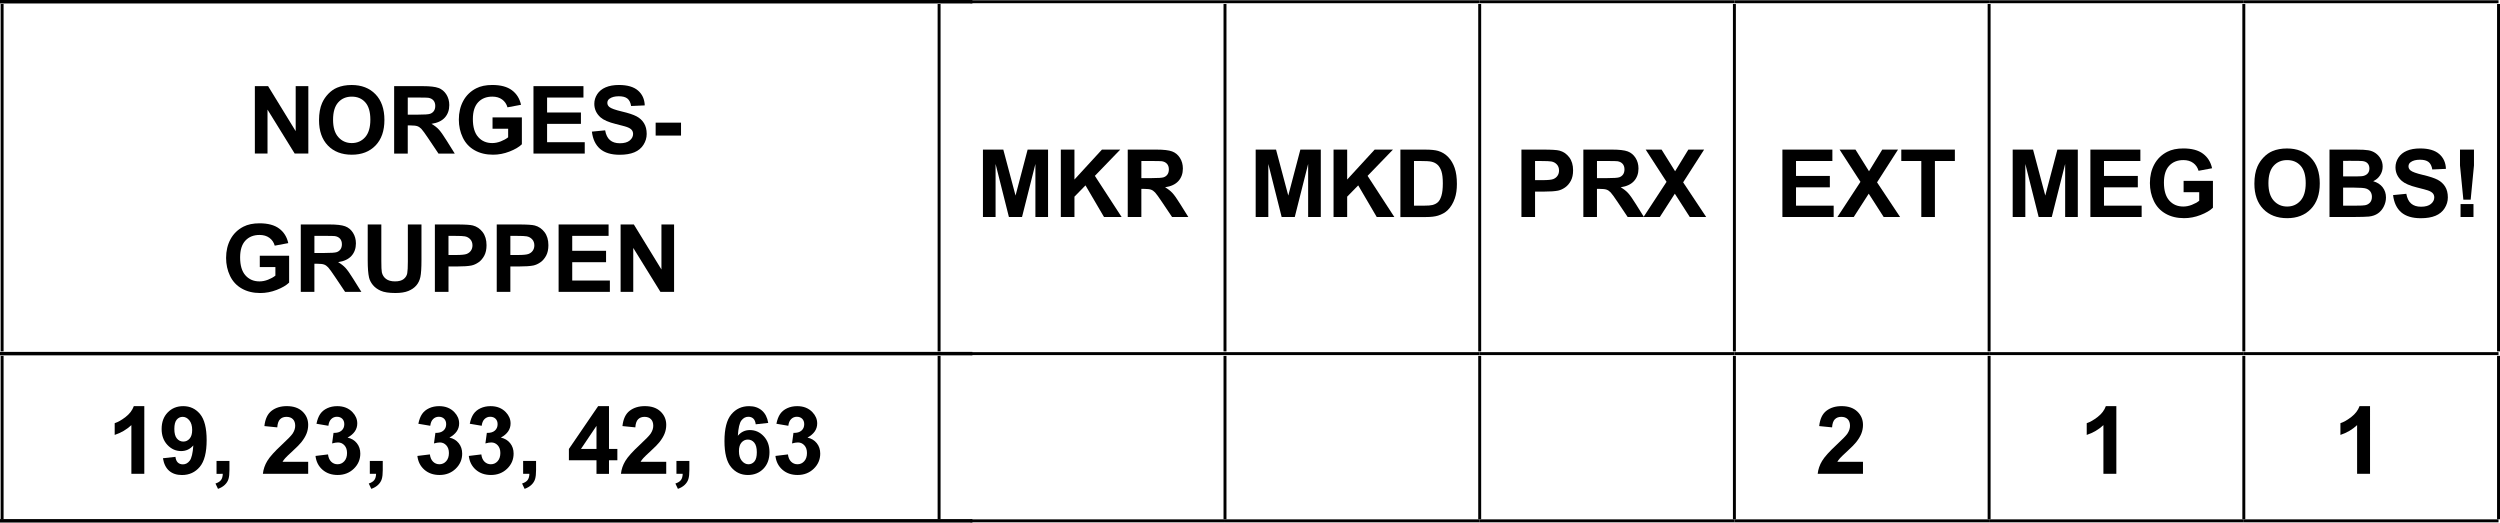 <!-- Generator: Adobe Illustrator 24.3.0, SVG Export Plug-In  -->
<svg version="1.1" xmlns="http://www.w3.org/2000/svg" xmlns:xlink="http://www.w3.org/1999/xlink" x="0px" y="0px"
	 width="240.495px" height="50.269px" viewBox="0 0 240.495 50.269"
	 style="overflow:visible;enable-background:new 0 0 240.495 50.269;" xml:space="preserve">
<style type="text/css">
	.st0{fill:none;stroke:#000000;stroke-width:0.283;stroke-miterlimit:10;}
	.st1{fill:none;stroke:#000000;stroke-width:0.334;stroke-miterlimit:10;}
</style>
<defs>
</defs>
<line class="st0" x1="0.203" y1="33.801" x2="0.203" y2="0.384"/>
<line class="st0" x1="93.339" y1="0.168" x2="117.841" y2="0.168"/>
<line class="st0" x1="90.339" y1="33.801" x2="90.339" y2="0.384"/>
<line class="st0" x1="117.842" y1="0.168" x2="142.344" y2="0.168"/>
<line class="st0" x1="117.842" y1="33.801" x2="117.842" y2="0.384"/>
<line class="st0" x1="142.344" y1="0.168" x2="166.846" y2="0.168"/>
<line class="st0" x1="142.344" y1="33.801" x2="142.344" y2="0.384"/>
<line class="st0" x1="166.846" y1="0.168" x2="191.348" y2="0.168"/>
<line class="st0" x1="166.846" y1="33.801" x2="166.846" y2="0.384"/>
<line class="st0" x1="191.349" y1="0.168" x2="215.85" y2="0.168"/>
<line class="st0" x1="191.349" y1="33.801" x2="191.349" y2="0.384"/>
<line class="st0" x1="215.851" y1="0.168" x2="240.353" y2="0.168"/>
<line class="st0" x1="215.851" y1="33.801" x2="215.851" y2="0.384"/>
<line class="st0" x1="240.353" y1="33.801" x2="240.353" y2="0.384"/>
<line class="st0" x1="0.203" y1="49.95" x2="0.203" y2="34.233"/>
<line class="st0" x1="93.339" y1="34.017" x2="117.841" y2="34.017"/>
<line class="st0" x1="90.339" y1="49.95" x2="90.339" y2="34.233"/>
<line class="st0" x1="117.842" y1="34.017" x2="142.344" y2="34.017"/>
<line class="st0" x1="117.842" y1="49.95" x2="117.842" y2="34.233"/>
<line class="st0" x1="142.344" y1="34.017" x2="166.846" y2="34.017"/>
<line class="st0" x1="142.344" y1="49.95" x2="142.344" y2="34.233"/>
<line class="st0" x1="166.846" y1="34.017" x2="191.348" y2="34.017"/>
<line class="st0" x1="166.846" y1="49.95" x2="166.846" y2="34.233"/>
<line class="st0" x1="191.349" y1="34.017" x2="215.85" y2="34.017"/>
<line class="st0" x1="191.349" y1="49.95" x2="191.349" y2="34.233"/>
<line class="st0" x1="215.851" y1="34.017" x2="240.353" y2="34.017"/>
<line class="st0" x1="215.851" y1="49.95" x2="215.851" y2="34.233"/>
<line class="st0" x1="240.353" y1="49.95" x2="240.353" y2="34.233"/>
<line class="st0" x1="93.339" y1="50.103" x2="117.841" y2="50.103"/>
<line class="st0" x1="117.842" y1="50.103" x2="142.344" y2="50.103"/>
<line class="st0" x1="142.344" y1="50.103" x2="166.846" y2="50.103"/>
<line class="st0" x1="166.846" y1="50.103" x2="191.348" y2="50.103"/>
<line class="st0" x1="191.349" y1="50.103" x2="215.85" y2="50.103"/>
<line class="st0" x1="215.851" y1="50.103" x2="240.353" y2="50.103"/>
<line class="st1" x1="0" y1="0.167" x2="93.543" y2="0.167"/>
<line class="st1" x1="0" y1="34.017" x2="93.543" y2="34.017"/>
<line class="st1" x1="0" y1="50.102" x2="93.543" y2="50.102"/>
<g>
	<path d="M24.517,14.771V8.287h1.274l2.654,4.331V8.287h1.216v6.485h-1.313l-2.614-4.229v4.229H24.517z"/>
	<path d="M30.69,11.569c0-0.661,0.099-1.215,0.297-1.663c0.147-0.33,0.349-0.626,0.604-0.889c0.255-0.262,0.534-0.457,0.838-0.584
		c0.404-0.171,0.87-0.256,1.398-0.256c0.955,0,1.72,0.296,2.293,0.889s0.86,1.417,0.86,2.473c0,1.047-0.284,1.866-0.854,2.457
		s-1.33,0.887-2.282,0.887c-0.965,0-1.731-0.294-2.301-0.882C30.975,13.411,30.69,12.601,30.69,11.569z M32.04,11.525
		c0,0.734,0.169,1.291,0.509,1.669c0.339,0.379,0.77,0.569,1.291,0.569c0.522,0,0.95-0.188,1.285-0.564
		c0.335-0.376,0.502-0.94,0.502-1.692c0-0.743-0.163-1.297-0.488-1.663c-0.326-0.366-0.759-0.548-1.299-0.548
		c-0.539,0-0.975,0.185-1.305,0.555S32.04,10.779,32.04,11.525z"/>
	<path d="M37.916,14.771V8.287h2.756c0.693,0,1.197,0.059,1.511,0.175c0.314,0.117,0.565,0.324,0.754,0.622
		c0.189,0.298,0.283,0.639,0.283,1.022c0,0.486-0.143,0.888-0.429,1.205c-0.286,0.317-0.714,0.517-1.283,0.6
		c0.283,0.165,0.518,0.347,0.701,0.544c0.185,0.198,0.433,0.548,0.746,1.053l0.791,1.265H42.18l-0.946-1.411
		c-0.337-0.504-0.566-0.822-0.69-0.953s-0.255-0.221-0.394-0.27c-0.139-0.048-0.358-0.073-0.659-0.073h-0.266v2.707H37.916z
		 M39.225,11.029h0.969c0.628,0,1.021-0.026,1.177-0.08s0.278-0.145,0.367-0.274c0.089-0.129,0.133-0.292,0.133-0.486
		c0-0.218-0.059-0.395-0.175-0.529c-0.116-0.134-0.281-0.219-0.493-0.254c-0.106-0.015-0.425-0.022-0.956-0.022h-1.021V11.029z"/>
	<path d="M47.381,12.387v-1.092h2.822v2.583c-0.274,0.266-0.672,0.499-1.192,0.701s-1.048,0.303-1.581,0.303
		c-0.679,0-1.27-0.142-1.773-0.427c-0.505-0.284-0.884-0.691-1.138-1.221c-0.253-0.529-0.38-1.105-0.38-1.728
		c0-0.675,0.142-1.275,0.425-1.8c0.283-0.524,0.697-0.927,1.243-1.208c0.415-0.215,0.933-0.323,1.552-0.323
		c0.806,0,1.435,0.169,1.887,0.506c0.453,0.338,0.744,0.805,0.874,1.4l-1.301,0.244c-0.092-0.319-0.263-0.57-0.516-0.754
		c-0.252-0.184-0.566-0.276-0.944-0.276c-0.571,0-1.026,0.181-1.364,0.544s-0.507,0.901-0.507,1.615c0,0.77,0.171,1.347,0.514,1.731
		c0.342,0.385,0.79,0.578,1.345,0.578c0.274,0,0.549-0.054,0.825-0.162c0.275-0.108,0.512-0.238,0.71-0.392v-0.823H47.381z"/>
	<path d="M51.319,14.771V8.287h4.808v1.097h-3.498v1.438h3.255v1.093h-3.255v1.765h3.622v1.093H51.319z"/>
	<path d="M56.939,12.662l1.274-0.124c0.076,0.428,0.231,0.742,0.467,0.942c0.234,0.201,0.55,0.301,0.948,0.301
		c0.422,0,0.739-0.089,0.953-0.268c0.214-0.179,0.321-0.387,0.321-0.626c0-0.153-0.045-0.284-0.136-0.392
		c-0.09-0.107-0.246-0.201-0.471-0.281c-0.153-0.053-0.503-0.147-1.048-0.283c-0.702-0.174-1.194-0.388-1.478-0.641
		c-0.398-0.357-0.598-0.792-0.598-1.305c0-0.33,0.094-0.639,0.281-0.927s0.457-0.506,0.81-0.657s0.777-0.226,1.276-0.226
		c0.813,0,1.426,0.178,1.838,0.535c0.411,0.357,0.627,0.833,0.647,1.429l-1.31,0.058c-0.056-0.333-0.176-0.573-0.36-0.719
		S59.895,9.26,59.527,9.26c-0.381,0-0.679,0.079-0.894,0.235c-0.139,0.1-0.208,0.234-0.208,0.402c0,0.153,0.064,0.285,0.194,0.394
		c0.165,0.139,0.566,0.283,1.203,0.434c0.638,0.15,1.108,0.306,1.414,0.467c0.305,0.161,0.544,0.38,0.716,0.659
		c0.173,0.278,0.259,0.623,0.259,1.033c0,0.372-0.103,0.719-0.31,1.044c-0.206,0.324-0.498,0.565-0.876,0.723
		c-0.377,0.158-0.848,0.237-1.41,0.237c-0.82,0-1.45-0.189-1.89-0.569C57.287,13.939,57.025,13.387,56.939,12.662z"/>
	<path d="M63.072,13.042v-1.243h2.441v1.243H63.072z"/>
</g>
<g>
	<path d="M24.991,25.694v-1.092h2.822v2.583c-0.274,0.266-0.672,0.499-1.192,0.701s-1.048,0.303-1.581,0.303
		c-0.679,0-1.27-0.142-1.773-0.427c-0.505-0.284-0.884-0.691-1.138-1.221c-0.253-0.529-0.38-1.105-0.38-1.728
		c0-0.675,0.142-1.275,0.425-1.8c0.283-0.524,0.697-0.927,1.243-1.208c0.415-0.215,0.933-0.323,1.552-0.323
		c0.806,0,1.435,0.169,1.887,0.506c0.453,0.338,0.744,0.805,0.874,1.4l-1.301,0.244c-0.092-0.319-0.263-0.57-0.516-0.754
		c-0.252-0.184-0.566-0.276-0.944-0.276c-0.571,0-1.026,0.181-1.364,0.544s-0.507,0.901-0.507,1.615c0,0.77,0.171,1.347,0.514,1.731
		c0.342,0.385,0.79,0.578,1.345,0.578c0.274,0,0.549-0.054,0.825-0.162c0.275-0.108,0.512-0.238,0.71-0.392v-0.823H24.991z"/>
	<path d="M28.934,28.078v-6.485h2.756c0.693,0,1.197,0.059,1.511,0.175c0.314,0.117,0.565,0.324,0.754,0.622
		c0.189,0.298,0.283,0.639,0.283,1.022c0,0.486-0.143,0.888-0.429,1.205c-0.286,0.317-0.714,0.517-1.283,0.6
		c0.283,0.165,0.518,0.347,0.701,0.544c0.185,0.198,0.433,0.548,0.746,1.053l0.791,1.265h-1.565l-0.946-1.411
		c-0.337-0.504-0.566-0.822-0.69-0.953s-0.255-0.221-0.394-0.27c-0.139-0.048-0.358-0.073-0.659-0.073h-0.266v2.707H28.934z
		 M30.244,24.336h0.969c0.628,0,1.021-0.026,1.177-0.08s0.278-0.145,0.367-0.274c0.089-0.129,0.133-0.292,0.133-0.486
		c0-0.218-0.059-0.395-0.175-0.529c-0.116-0.134-0.281-0.219-0.493-0.254c-0.106-0.015-0.425-0.022-0.956-0.022h-1.021V24.336z"/>
	<path d="M35.373,21.593h1.31v3.512c0,0.558,0.016,0.919,0.048,1.084c0.057,0.265,0.189,0.479,0.4,0.639s0.499,0.241,0.865,0.241
		c0.371,0,0.651-0.076,0.84-0.228c0.189-0.152,0.303-0.338,0.341-0.56s0.058-0.588,0.058-1.102v-3.587h1.31v3.406
		c0,0.778-0.035,1.329-0.106,1.65c-0.07,0.321-0.201,0.593-0.392,0.814c-0.189,0.221-0.444,0.397-0.763,0.528
		c-0.318,0.131-0.734,0.197-1.247,0.197c-0.62,0-1.089-0.071-1.409-0.214s-0.573-0.329-0.759-0.557s-0.308-0.468-0.367-0.719
		c-0.085-0.372-0.128-0.92-0.128-1.646V21.593z"/>
	<path d="M41.834,28.078v-6.485h2.101c0.797,0,1.315,0.033,1.558,0.098c0.371,0.097,0.683,0.309,0.934,0.635
		c0.25,0.326,0.376,0.747,0.376,1.263c0,0.398-0.072,0.733-0.217,1.004c-0.145,0.271-0.328,0.484-0.551,0.64
		c-0.223,0.155-0.449,0.257-0.68,0.307c-0.312,0.062-0.765,0.093-1.357,0.093h-0.854v2.446H41.834z M43.143,22.69v1.84h0.716
		c0.517,0,0.861-0.034,1.035-0.102s0.311-0.174,0.409-0.318s0.148-0.312,0.148-0.504c0-0.236-0.069-0.43-0.208-0.583
		s-0.313-0.25-0.526-0.288c-0.156-0.03-0.471-0.044-0.942-0.044H43.143z"/>
	<path d="M47.785,28.078v-6.485h2.101c0.797,0,1.315,0.033,1.558,0.098c0.371,0.097,0.683,0.309,0.934,0.635
		c0.25,0.326,0.376,0.747,0.376,1.263c0,0.398-0.072,0.733-0.217,1.004c-0.145,0.271-0.328,0.484-0.551,0.64
		c-0.223,0.155-0.449,0.257-0.68,0.307c-0.312,0.062-0.765,0.093-1.357,0.093h-0.854v2.446H47.785z M49.095,22.69v1.84h0.716
		c0.517,0,0.861-0.034,1.035-0.102s0.311-0.174,0.409-0.318s0.148-0.312,0.148-0.504c0-0.236-0.069-0.43-0.208-0.583
		s-0.313-0.25-0.526-0.288c-0.156-0.03-0.471-0.044-0.942-0.044H49.095z"/>
	<path d="M53.737,28.078v-6.485h4.808v1.097h-3.498v1.438h3.255v1.093h-3.255v1.765h3.622v1.093H53.737z"/>
	<path d="M59.701,28.078v-6.485h1.274l2.654,4.331v-4.331h1.216v6.485h-1.313l-2.614-4.229v4.229H59.701z"/>
</g>
<g>
	<path d="M13.881,45.581h-1.243v-4.685c-0.454,0.425-0.989,0.739-1.605,0.942v-1.128c0.324-0.106,0.677-0.308,1.057-0.604
		c0.381-0.296,0.642-0.642,0.783-1.037h1.009V45.581z"/>
	<path d="M15.674,44.082l1.203-0.133c0.029,0.245,0.106,0.426,0.23,0.544c0.124,0.118,0.287,0.177,0.491,0.177
		c0.256,0,0.475-0.118,0.654-0.354s0.295-0.726,0.345-1.468c-0.312,0.362-0.703,0.544-1.172,0.544c-0.511,0-0.95-0.197-1.32-0.591
		c-0.37-0.394-0.556-0.906-0.556-1.537c0-0.657,0.195-1.188,0.587-1.59c0.391-0.403,0.888-0.604,1.492-0.604
		c0.658,0,1.197,0.254,1.619,0.763s0.633,1.345,0.633,2.51c0,1.186-0.22,2.041-0.659,2.565s-1.012,0.788-1.717,0.788
		c-0.507,0-0.917-0.135-1.229-0.405C15.963,45.021,15.762,44.618,15.674,44.082z M18.487,41.366c0-0.401-0.092-0.712-0.276-0.934
		s-0.397-0.332-0.64-0.332c-0.229,0-0.421,0.091-0.572,0.272c-0.152,0.181-0.228,0.479-0.228,0.891c0,0.419,0.082,0.727,0.247,0.922
		c0.165,0.196,0.372,0.294,0.619,0.294c0.239,0,0.44-0.095,0.604-0.283C18.405,42.008,18.487,41.731,18.487,41.366z"/>
	<path d="M20.83,44.338h1.243v0.889c0,0.36-0.031,0.644-0.093,0.852c-0.062,0.208-0.18,0.395-0.352,0.56
		c-0.173,0.165-0.392,0.295-0.657,0.389l-0.243-0.513c0.251-0.083,0.429-0.196,0.535-0.34s0.162-0.342,0.168-0.593H20.83V44.338z"/>
	<path d="M29.646,44.427v1.154h-4.357c0.047-0.437,0.188-0.85,0.425-1.241c0.235-0.391,0.701-0.909,1.397-1.555
		c0.561-0.522,0.904-0.876,1.031-1.062c0.171-0.257,0.256-0.51,0.256-0.761c0-0.277-0.074-0.49-0.223-0.639
		c-0.149-0.149-0.355-0.223-0.617-0.223c-0.26,0-0.467,0.078-0.619,0.234c-0.154,0.156-0.242,0.416-0.266,0.778l-1.239-0.124
		c0.074-0.684,0.306-1.175,0.695-1.473c0.389-0.298,0.875-0.447,1.459-0.447c0.641,0,1.143,0.172,1.509,0.518
		c0.365,0.345,0.549,0.774,0.549,1.287c0,0.292-0.053,0.57-0.157,0.834c-0.104,0.264-0.271,0.541-0.498,0.829
		c-0.15,0.192-0.422,0.468-0.813,0.827c-0.393,0.36-0.641,0.599-0.745,0.717c-0.105,0.118-0.19,0.233-0.255,0.345H29.646z"/>
	<path d="M30.351,43.86l1.203-0.146c0.038,0.307,0.142,0.541,0.31,0.703c0.168,0.163,0.371,0.244,0.61,0.244
		c0.257,0,0.473-0.098,0.648-0.292c0.175-0.195,0.263-0.457,0.263-0.788c0-0.312-0.084-0.56-0.252-0.743
		c-0.168-0.183-0.373-0.274-0.615-0.274c-0.159,0-0.35,0.031-0.57,0.093l0.137-1.013c0.337,0.009,0.593-0.064,0.77-0.219
		c0.178-0.155,0.266-0.36,0.266-0.617c0-0.218-0.064-0.392-0.194-0.522c-0.13-0.129-0.303-0.194-0.518-0.194
		c-0.212,0-0.394,0.074-0.544,0.221c-0.15,0.147-0.242,0.363-0.274,0.646l-1.146-0.194c0.079-0.392,0.199-0.706,0.36-0.94
		s0.385-0.419,0.673-0.553c0.287-0.134,0.609-0.201,0.966-0.201c0.61,0,1.101,0.195,1.469,0.584
		c0.304,0.318,0.456,0.678,0.456,1.079c0,0.569-0.312,1.023-0.934,1.362c0.371,0.08,0.669,0.258,0.892,0.536
		c0.223,0.277,0.334,0.612,0.334,1.004c0,0.569-0.208,1.054-0.624,1.455c-0.416,0.401-0.934,0.602-1.553,0.602
		c-0.587,0-1.073-0.168-1.46-0.506C30.637,44.848,30.413,44.406,30.351,43.86z"/>
	<path d="M35.577,44.338h1.243v0.889c0,0.36-0.031,0.644-0.093,0.852c-0.062,0.208-0.18,0.395-0.352,0.56
		c-0.173,0.165-0.392,0.295-0.657,0.389l-0.243-0.513c0.251-0.083,0.429-0.196,0.535-0.34s0.162-0.342,0.168-0.593h-0.602V44.338z"
		/>
	<path d="M40.151,43.86l1.203-0.146c0.038,0.307,0.142,0.541,0.31,0.703c0.168,0.163,0.371,0.244,0.61,0.244
		c0.257,0,0.473-0.098,0.648-0.292c0.175-0.195,0.263-0.457,0.263-0.788c0-0.312-0.084-0.56-0.252-0.743
		c-0.168-0.183-0.373-0.274-0.615-0.274c-0.159,0-0.35,0.031-0.57,0.093l0.137-1.013c0.337,0.009,0.593-0.064,0.77-0.219
		c0.178-0.155,0.266-0.36,0.266-0.617c0-0.218-0.064-0.392-0.194-0.522c-0.13-0.129-0.303-0.194-0.518-0.194
		c-0.212,0-0.394,0.074-0.544,0.221s-0.242,0.363-0.274,0.646l-1.146-0.194c0.079-0.392,0.199-0.706,0.36-0.94
		s0.385-0.419,0.673-0.553c0.287-0.134,0.609-0.201,0.966-0.201c0.61,0,1.101,0.195,1.469,0.584
		c0.304,0.318,0.456,0.678,0.456,1.079c0,0.569-0.312,1.023-0.934,1.362c0.371,0.08,0.669,0.258,0.892,0.536
		c0.223,0.277,0.334,0.612,0.334,1.004c0,0.569-0.208,1.054-0.624,1.455c-0.416,0.401-0.934,0.602-1.553,0.602
		c-0.587,0-1.073-0.168-1.46-0.506C40.437,44.848,40.213,44.406,40.151,43.86z"/>
	<path d="M45.099,43.86l1.203-0.146c0.038,0.307,0.142,0.541,0.31,0.703c0.168,0.163,0.371,0.244,0.61,0.244
		c0.257,0,0.473-0.098,0.648-0.292c0.175-0.195,0.263-0.457,0.263-0.788c0-0.312-0.084-0.56-0.252-0.743
		c-0.168-0.183-0.373-0.274-0.615-0.274c-0.159,0-0.35,0.031-0.57,0.093l0.137-1.013c0.337,0.009,0.593-0.064,0.77-0.219
		c0.178-0.155,0.266-0.36,0.266-0.617c0-0.218-0.064-0.392-0.194-0.522c-0.13-0.129-0.303-0.194-0.518-0.194
		c-0.212,0-0.394,0.074-0.544,0.221s-0.242,0.363-0.274,0.646l-1.146-0.194c0.079-0.392,0.199-0.706,0.36-0.94
		s0.385-0.419,0.673-0.553c0.287-0.134,0.609-0.201,0.966-0.201c0.61,0,1.101,0.195,1.469,0.584
		c0.304,0.318,0.456,0.678,0.456,1.079c0,0.569-0.312,1.023-0.934,1.362c0.371,0.08,0.669,0.258,0.892,0.536
		c0.223,0.277,0.334,0.612,0.334,1.004c0,0.569-0.208,1.054-0.624,1.455c-0.416,0.401-0.934,0.602-1.553,0.602
		c-0.587,0-1.073-0.168-1.46-0.506C45.386,44.848,45.161,44.406,45.099,43.86z"/>
	<path d="M50.325,44.338h1.243v0.889c0,0.36-0.031,0.644-0.093,0.852c-0.062,0.208-0.18,0.395-0.352,0.56
		c-0.173,0.165-0.392,0.295-0.657,0.389l-0.243-0.513c0.251-0.083,0.429-0.196,0.535-0.34s0.162-0.342,0.168-0.593h-0.602V44.338z"
		/>
	<path d="M57.381,45.581v-1.305h-2.654v-1.088l2.813-4.118h1.044v4.114h0.805v1.093h-0.805v1.305H57.381z M57.381,43.184v-2.216
		l-1.491,2.216H57.381z"/>
	<path d="M64.09,44.427v1.154h-4.357c0.047-0.437,0.188-0.85,0.425-1.241c0.235-0.391,0.701-0.909,1.397-1.555
		c0.561-0.522,0.904-0.876,1.031-1.062c0.171-0.257,0.256-0.51,0.256-0.761c0-0.277-0.074-0.49-0.223-0.639
		c-0.149-0.149-0.355-0.223-0.617-0.223c-0.26,0-0.467,0.078-0.619,0.234c-0.154,0.156-0.242,0.416-0.266,0.778l-1.239-0.124
		c0.074-0.684,0.306-1.175,0.695-1.473c0.389-0.298,0.875-0.447,1.459-0.447c0.641,0,1.143,0.172,1.509,0.518
		c0.365,0.345,0.549,0.774,0.549,1.287c0,0.292-0.053,0.57-0.157,0.834c-0.104,0.264-0.271,0.541-0.498,0.829
		c-0.15,0.192-0.422,0.468-0.813,0.827c-0.393,0.36-0.641,0.599-0.745,0.717c-0.105,0.118-0.19,0.233-0.255,0.345H64.09z"/>
	<path d="M65.073,44.338h1.243v0.889c0,0.36-0.031,0.644-0.093,0.852c-0.062,0.208-0.18,0.395-0.352,0.56
		c-0.173,0.165-0.392,0.295-0.657,0.389l-0.243-0.513c0.251-0.083,0.429-0.196,0.535-0.34s0.162-0.342,0.168-0.593h-0.602V44.338z"
		/>
	<path d="M73.902,40.685l-1.203,0.132c-0.029-0.248-0.106-0.43-0.229-0.548c-0.124-0.118-0.285-0.177-0.482-0.177
		c-0.263,0-0.484,0.118-0.666,0.354c-0.182,0.236-0.296,0.727-0.343,1.473c0.31-0.366,0.694-0.548,1.154-0.548
		c0.52,0,0.964,0.197,1.334,0.593c0.37,0.395,0.555,0.905,0.555,1.53c0,0.664-0.194,1.196-0.583,1.597
		c-0.39,0.401-0.89,0.602-1.5,0.602c-0.654,0-1.192-0.254-1.614-0.763s-0.633-1.343-0.633-2.501c0-1.188,0.22-2.045,0.659-2.57
		s1.01-0.788,1.712-0.788c0.492,0,0.9,0.138,1.223,0.414C73.608,39.759,73.814,40.16,73.902,40.685z M71.085,43.396
		c0,0.404,0.093,0.716,0.278,0.936s0.398,0.33,0.637,0.33c0.23,0,0.422-0.09,0.575-0.27c0.153-0.18,0.23-0.475,0.23-0.885
		c0-0.421-0.083-0.73-0.248-0.927c-0.165-0.196-0.371-0.294-0.619-0.294c-0.239,0-0.44,0.094-0.605,0.281
		C71.167,42.754,71.085,43.03,71.085,43.396z"/>
	<path d="M74.595,43.86l1.203-0.146c0.038,0.307,0.142,0.541,0.31,0.703c0.168,0.163,0.371,0.244,0.61,0.244
		c0.257,0,0.473-0.098,0.648-0.292c0.175-0.195,0.263-0.457,0.263-0.788c0-0.312-0.084-0.56-0.252-0.743
		c-0.168-0.183-0.373-0.274-0.615-0.274c-0.159,0-0.35,0.031-0.57,0.093l0.137-1.013c0.337,0.009,0.593-0.064,0.77-0.219
		c0.178-0.155,0.266-0.36,0.266-0.617c0-0.218-0.064-0.392-0.194-0.522c-0.13-0.129-0.303-0.194-0.518-0.194
		c-0.212,0-0.394,0.074-0.544,0.221s-0.242,0.363-0.274,0.646l-1.146-0.194c0.079-0.392,0.199-0.706,0.36-0.94
		s0.385-0.419,0.673-0.553c0.287-0.134,0.609-0.201,0.966-0.201c0.61,0,1.101,0.195,1.469,0.584
		c0.304,0.318,0.456,0.678,0.456,1.079c0,0.569-0.312,1.023-0.934,1.362c0.371,0.08,0.669,0.258,0.892,0.536
		c0.223,0.277,0.334,0.612,0.334,1.004c0,0.569-0.208,1.054-0.624,1.455c-0.416,0.401-0.934,0.602-1.553,0.602
		c-0.587,0-1.073-0.168-1.46-0.506C74.881,44.848,74.656,44.406,74.595,43.86z"/>
</g>
<g>
	<path d="M203.587,45.581h-1.243v-4.685c-0.454,0.425-0.989,0.739-1.605,0.942v-1.128c0.324-0.106,0.677-0.308,1.057-0.604
		c0.381-0.296,0.642-0.642,0.783-1.037h1.009V45.581z"/>
</g>
<g>
	<path d="M179.215,44.427v1.154h-4.357c0.047-0.437,0.188-0.85,0.425-1.241c0.235-0.391,0.701-0.909,1.397-1.555
		c0.561-0.522,0.904-0.876,1.031-1.062c0.171-0.257,0.256-0.51,0.256-0.761c0-0.277-0.074-0.49-0.223-0.639
		c-0.149-0.149-0.355-0.223-0.617-0.223c-0.26,0-0.467,0.078-0.619,0.234c-0.154,0.156-0.242,0.416-0.266,0.778l-1.239-0.124
		c0.074-0.684,0.306-1.175,0.695-1.473c0.389-0.298,0.875-0.447,1.459-0.447c0.641,0,1.143,0.172,1.509,0.518
		c0.365,0.345,0.549,0.774,0.549,1.287c0,0.292-0.053,0.57-0.157,0.834c-0.104,0.264-0.271,0.541-0.498,0.829
		c-0.15,0.192-0.422,0.468-0.813,0.827c-0.393,0.36-0.641,0.599-0.745,0.717c-0.105,0.118-0.19,0.233-0.255,0.345H179.215z"/>
</g>
<g>
	<path d="M227.991,45.581h-1.243v-4.685c-0.454,0.425-0.989,0.739-1.605,0.942v-1.128c0.324-0.106,0.677-0.308,1.057-0.604
		c0.381-0.296,0.642-0.642,0.783-1.037h1.009V45.581z"/>
</g>
<g>
	<path d="M94.557,20.876v-6.485h1.959l1.177,4.423l1.163-4.423h1.965v6.485h-1.217v-5.104l-1.287,5.104h-1.261l-1.283-5.104v5.104
		H94.557z"/>
	<path d="M102.049,20.876v-6.485h1.31v2.88l2.645-2.88h1.761l-2.441,2.526l2.574,3.959h-1.694l-1.782-3.043l-1.062,1.084v1.959
		H102.049z"/>
	<path d="M108.486,20.876v-6.485h2.756c0.693,0,1.197,0.059,1.511,0.175c0.314,0.117,0.565,0.324,0.754,0.622
		c0.189,0.298,0.283,0.639,0.283,1.022c0,0.486-0.143,0.888-0.429,1.205c-0.286,0.317-0.714,0.517-1.283,0.6
		c0.283,0.165,0.518,0.347,0.701,0.544c0.185,0.198,0.433,0.548,0.746,1.053l0.791,1.265h-1.565l-0.946-1.411
		c-0.337-0.504-0.566-0.822-0.69-0.953s-0.255-0.221-0.394-0.27c-0.139-0.048-0.358-0.073-0.659-0.073h-0.266v2.707H108.486z
		 M109.796,17.134h0.969c0.628,0,1.021-0.026,1.177-0.08s0.278-0.145,0.367-0.274c0.089-0.129,0.133-0.292,0.133-0.486
		c0-0.218-0.059-0.395-0.175-0.529c-0.116-0.134-0.281-0.219-0.493-0.254c-0.106-0.015-0.425-0.022-0.956-0.022h-1.021V17.134z"/>
</g>
<g>
	<path d="M120.794,20.876v-6.485h1.959l1.177,4.423l1.163-4.423h1.965v6.485h-1.217v-5.104l-1.287,5.104h-1.261l-1.283-5.104v5.104
		H120.794z"/>
	<path d="M128.285,20.876v-6.485h1.31v2.88l2.645-2.88H134l-2.441,2.526l2.574,3.959h-1.694l-1.782-3.043l-1.062,1.084v1.959
		H128.285z"/>
	<path d="M134.714,14.392h2.394c0.539,0,0.951,0.042,1.234,0.124c0.38,0.112,0.706,0.311,0.978,0.597
		c0.271,0.286,0.478,0.636,0.619,1.051c0.142,0.414,0.212,0.925,0.212,1.533c0,0.534-0.066,0.994-0.199,1.38
		c-0.162,0.472-0.394,0.854-0.694,1.146c-0.227,0.221-0.533,0.394-0.92,0.518c-0.289,0.091-0.675,0.137-1.159,0.137h-2.464V14.392z
		 M136.023,15.489v4.295h0.978c0.366,0,0.63-0.021,0.792-0.062c0.212-0.053,0.389-0.143,0.528-0.27
		c0.141-0.127,0.255-0.335,0.343-0.626c0.089-0.291,0.133-0.686,0.133-1.188s-0.044-0.886-0.133-1.155
		c-0.088-0.268-0.212-0.478-0.371-0.628s-0.361-0.252-0.606-0.305c-0.183-0.042-0.541-0.062-1.074-0.062H136.023z"/>
</g>
<g>
	<path d="M146.359,20.876v-6.485h2.101c0.797,0,1.315,0.033,1.558,0.098c0.371,0.097,0.683,0.309,0.934,0.635
		c0.25,0.326,0.376,0.747,0.376,1.263c0,0.398-0.072,0.733-0.217,1.004c-0.145,0.271-0.328,0.484-0.551,0.64
		c-0.223,0.155-0.449,0.257-0.68,0.307c-0.312,0.062-0.765,0.093-1.357,0.093h-0.854v2.446H146.359z M147.669,15.489v1.84h0.716
		c0.517,0,0.861-0.034,1.035-0.102s0.311-0.174,0.409-0.318s0.148-0.312,0.148-0.504c0-0.236-0.069-0.43-0.208-0.583
		s-0.313-0.25-0.526-0.288c-0.156-0.03-0.471-0.044-0.942-0.044H147.669z"/>
	<path d="M152.315,20.876v-6.485h2.756c0.693,0,1.197,0.059,1.511,0.175c0.314,0.117,0.565,0.324,0.754,0.622
		c0.189,0.298,0.283,0.639,0.283,1.022c0,0.486-0.143,0.888-0.429,1.205c-0.286,0.317-0.714,0.517-1.283,0.6
		c0.283,0.165,0.518,0.347,0.701,0.544c0.185,0.198,0.433,0.548,0.746,1.053l0.791,1.265h-1.565l-0.946-1.411
		c-0.337-0.504-0.566-0.822-0.69-0.953s-0.255-0.221-0.394-0.27c-0.139-0.048-0.358-0.073-0.659-0.073h-0.266v2.707H152.315z
		 M153.625,17.134h0.969c0.628,0,1.021-0.026,1.177-0.08s0.278-0.145,0.367-0.274c0.089-0.129,0.133-0.292,0.133-0.486
		c0-0.218-0.059-0.395-0.175-0.529c-0.116-0.134-0.281-0.219-0.493-0.254c-0.106-0.015-0.425-0.022-0.956-0.022h-1.021V17.134z"/>
	<path d="M158.103,20.876l2.216-3.384l-2.008-3.101h1.53l1.301,2.083l1.273-2.083h1.518l-2.018,3.149l2.217,3.335h-1.579
		l-1.438-2.243l-1.442,2.243H158.103z"/>
</g>
<g>
	<path d="M193.617,20.876v-6.485h1.959l1.177,4.423l1.163-4.423h1.965v6.485h-1.217v-5.104l-1.287,5.104h-1.261l-1.283-5.104v5.104
		H193.617z"/>
	<path d="M201.091,20.876v-6.485h4.808v1.097H202.4v1.438h3.255v1.093H202.4v1.765h3.622v1.093H201.091z"/>
	<path d="M210.058,18.492V17.4h2.822v2.583c-0.274,0.266-0.672,0.499-1.192,0.701s-1.048,0.303-1.581,0.303
		c-0.679,0-1.27-0.142-1.773-0.427c-0.505-0.284-0.884-0.691-1.138-1.221c-0.253-0.529-0.38-1.105-0.38-1.728
		c0-0.675,0.142-1.275,0.425-1.8c0.283-0.524,0.697-0.927,1.243-1.208c0.415-0.215,0.933-0.323,1.552-0.323
		c0.806,0,1.435,0.169,1.887,0.506c0.453,0.338,0.744,0.805,0.874,1.4l-1.301,0.244c-0.092-0.319-0.263-0.57-0.516-0.754
		c-0.252-0.184-0.566-0.276-0.944-0.276c-0.571,0-1.026,0.181-1.364,0.544s-0.507,0.901-0.507,1.615c0,0.77,0.171,1.347,0.514,1.731
		c0.342,0.385,0.79,0.578,1.345,0.578c0.274,0,0.549-0.054,0.825-0.162c0.275-0.108,0.512-0.238,0.71-0.392v-0.823H210.058z"/>
</g>
<g>
	<path d="M216.868,17.674c0-0.661,0.099-1.215,0.297-1.663c0.147-0.33,0.349-0.626,0.604-0.889c0.255-0.262,0.534-0.457,0.838-0.584
		c0.404-0.171,0.87-0.256,1.398-0.256c0.955,0,1.72,0.296,2.293,0.889s0.86,1.417,0.86,2.473c0,1.047-0.284,1.866-0.854,2.457
		s-1.33,0.887-2.282,0.887c-0.965,0-1.731-0.294-2.301-0.882C217.153,19.516,216.868,18.706,216.868,17.674z M218.218,17.63
		c0,0.734,0.169,1.291,0.509,1.669c0.339,0.379,0.77,0.569,1.291,0.569c0.522,0,0.95-0.188,1.285-0.564
		c0.335-0.376,0.502-0.94,0.502-1.692c0-0.743-0.163-1.297-0.488-1.663c-0.326-0.366-0.759-0.548-1.299-0.548
		c-0.539,0-0.975,0.185-1.305,0.555S218.218,16.884,218.218,17.63z"/>
	<path d="M224.094,14.392h2.593c0.513,0,0.896,0.021,1.147,0.064c0.252,0.042,0.478,0.132,0.677,0.268s0.365,0.316,0.498,0.542
		s0.199,0.479,0.199,0.758c0,0.304-0.082,0.583-0.246,0.836c-0.163,0.254-0.386,0.444-0.666,0.571
		c0.396,0.115,0.699,0.311,0.912,0.588c0.212,0.277,0.318,0.603,0.318,0.978c0,0.295-0.069,0.582-0.206,0.86
		s-0.324,0.501-0.562,0.668s-0.53,0.269-0.878,0.307c-0.219,0.024-0.745,0.039-1.579,0.044h-2.208V14.392z M225.403,15.471v1.5
		h0.858c0.51,0,0.827-0.007,0.951-0.022c0.224-0.027,0.4-0.104,0.528-0.232s0.192-0.297,0.192-0.506
		c0-0.201-0.056-0.364-0.166-0.489c-0.11-0.125-0.274-0.201-0.493-0.228c-0.13-0.015-0.503-0.022-1.119-0.022H225.403z
		 M225.403,18.05v1.734h1.212c0.472,0,0.771-0.013,0.898-0.04c0.194-0.036,0.353-0.122,0.476-0.259
		c0.122-0.137,0.184-0.321,0.184-0.551c0-0.195-0.048-0.36-0.142-0.496c-0.095-0.135-0.231-0.234-0.409-0.296
		c-0.179-0.062-0.565-0.093-1.161-0.093H225.403z"/>
	<path d="M230.209,18.767l1.274-0.124c0.076,0.428,0.231,0.742,0.467,0.942c0.234,0.201,0.55,0.301,0.948,0.301
		c0.422,0,0.739-0.089,0.953-0.268c0.214-0.179,0.321-0.387,0.321-0.626c0-0.153-0.045-0.284-0.136-0.392
		c-0.09-0.107-0.246-0.201-0.471-0.281c-0.153-0.053-0.503-0.147-1.048-0.283c-0.702-0.174-1.194-0.388-1.478-0.641
		c-0.398-0.357-0.598-0.792-0.598-1.305c0-0.33,0.094-0.639,0.281-0.927s0.457-0.506,0.81-0.657s0.777-0.226,1.276-0.226
		c0.813,0,1.426,0.178,1.838,0.535c0.411,0.357,0.627,0.833,0.647,1.429l-1.31,0.058c-0.056-0.333-0.176-0.573-0.36-0.719
		s-0.461-0.219-0.829-0.219c-0.381,0-0.679,0.079-0.894,0.235c-0.139,0.1-0.208,0.234-0.208,0.402c0,0.153,0.064,0.285,0.194,0.394
		c0.165,0.139,0.566,0.283,1.203,0.434c0.638,0.15,1.108,0.306,1.414,0.467c0.305,0.161,0.544,0.38,0.716,0.659
		c0.173,0.278,0.259,0.623,0.259,1.033c0,0.372-0.103,0.719-0.31,1.044c-0.206,0.324-0.498,0.565-0.876,0.723
		c-0.377,0.158-0.848,0.237-1.41,0.237c-0.82,0-1.45-0.189-1.89-0.569C230.556,20.044,230.295,19.492,230.209,18.767z"/>
	<path d="M236.97,19.205l-0.323-3.291v-1.522h1.345v1.522l-0.318,3.291H236.97z M236.701,20.876v-1.243h1.243v1.243H236.701z"/>
</g>
<g>
	<path d="M171.463,20.876v-6.485h4.808v1.097h-3.498v1.438h3.255v1.093h-3.255v1.765h3.622v1.093H171.463z"/>
	<path d="M176.756,20.876l2.216-3.384l-2.008-3.101h1.53l1.301,2.083l1.273-2.083h1.518l-2.018,3.149l2.217,3.335h-1.579
		l-1.438-2.243l-1.442,2.243H176.756z"/>
	<path d="M184.826,20.876v-5.388h-1.925v-1.097h5.153v1.097h-1.92v5.388H184.826z"/>
</g>
</svg>